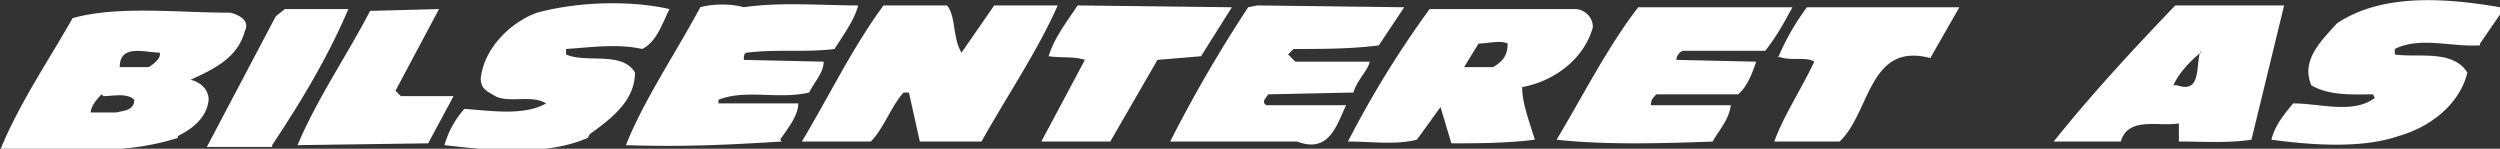 <svg id="Layer_2" xmlns="http://www.w3.org/2000/svg" viewBox="0 0 137.8 8.2"><rect x="0" y="0" width="137.8" height="8.2" fill="#333333" stroke="none"/><defs><style>.cls-1{fill:#fff;fill-rule:evenodd}</style></defs><g id="Layer_1-2"><path class="cls-1" d="m136.7 2.4 1.1-1.6V.4c-2.9-.5-6.5-.8-9 .9-.8.9-2 2-1.4 3.4 1 .6 2.4.5 3.4.5l.1.2c-1.2.9-3 .3-4.5.3-.5.6-1 1.2-1.2 2 2.2.3 5 .5 7-.2C134 7 135.6 5.7 136 4c-.8-1.3-2.8-.8-4-1v-.3c1.4-.7 3.1-.1 4.7-.2M32.5 7.4C33.6 6.6 35 5.6 35 4c-.7-1.2-2.7-.5-3.8-1v-.3c1.5-.1 2.8-.3 4.2 0 .8-.4 1.1-1.4 1.5-2.2-2.2-.5-5.1-.4-7.3.2-1.4.5-2.9 1.9-3.1 3.6 0 .6.3.7.8 1 .8.4 2-.1 2.8.4-1.2.7-3.1.4-4.5.3a5 5 0 0 0-1.1 2c2.6.3 5.6.6 7.9-.4M43 7.7c.4-.6 1-1.3 1-2h-4.4v-.2c1.5-.6 3.3 0 5-.4.3-.6.8-1.1.8-1.7L41 3.3c0-.2 0-.4.2-.4 1.6-.2 3.2 0 4.8-.2.5-.8 1.1-1.6 1.3-2.4-2 0-4.3-.2-6.3.1-.7-.2-1.7-.2-2.4 0C37.2 3 35.5 5.5 34.5 8c3 .1 5.4 0 8.6-.2M48 7.8c.7-.7 1.1-1.9 1.8-2.7h.3l.6 2.7h3.4c1.4-2.5 3.1-5 4.2-7.5h-3.5L53 2.9c-.5-.8-.3-2-.8-2.6h-3.5c-1.7 2.3-3 5-4.5 7.5H48M66.2 3.1 67.9.4 59.4.3c-.6.9-1.3 1.8-1.6 2.8.7.1 1.4 0 2 .2l-2.4 4.5h3.8l2.6-4.5 2.4-.2M71.5 7.8c1.8.7 2.2-1 2.7-2h-4.4c-.3-.2 0-.4.1-.6l4.7-.1c.2-.7.8-1.2.9-1.7h-4.1L71 3l.3-.3c1.5 0 3.2 0 4.7-.2L77.4.4 69.3.3l-.5.1a76 76 0 0 0-4.3 7.4h7M94.4 7.8c.4-.7.9-1.2 1-2H91c0-.3.1-.4.3-.6h4.5c.5-.4.8-1.2 1-1.8l-4.4-.1c0-.2.2-.5.4-.5h4.5c.7-.9 1-1.5 1.5-2.4h-8.5c-1.7 2.2-3 4.8-4.5 7.3 2.7.3 5.9.2 8.7.1M98 3.1c.6.3 1.6 0 2 .3-.7 1.5-1.7 3-2.2 4.4h3.6c1.7-1.6 1.6-5.5 5-4.6L108 .4h-8.4A13 13 0 0 0 98 3.2M23.6 7.9 25 5.3h-2.9l-.3-.3L24.2.5l-3.8.1c-1.3 2.5-2.9 4.8-4 7.4l7.2-.1M15 8c1.6-2.4 3.1-4.9 4.2-7.5h-3.5l-.5.4-3.8 7.2H15M78.1 7.7l1.3-1.8.6 2c1.4 0 3 0 4.6-.2-.3-1-.7-2-.7-2.9 1.7-.3 3.4-1.5 3.9-3.3 0-.6-.5-1-1-1h-8a54.9 54.9 0 0 0-4.5 7.3c1.3 0 2.6.2 3.8-.1m3.4-5.3c.5 0 1.2-.2 1.6 0 0 .7-.3 1-.8 1.3h-1.6l.8-1.3ZM120.1 6.9v.9c1.3 0 2.7.1 4-.1l1.8-7.4h-6c-2.4 2.5-4.7 5-6.7 7.5h3.7c.4-1.4 2.1-.8 3.2-1m1.2-4c-.3.7.1 2.4-1.3 1.9h-.2c.3-.7 1-1.4 1.5-1.8M9.8 7.5c.8-.4 1.6-1 1.7-2 0-.6-.5-1-1-1.1 1.3-.6 2.6-1.2 3-2.7.3-.6-.4-.9-.8-1C9.8.7 6.5.3 4 1 2.7 3.3 1 5.8 0 8.3c3.5-.1 6.7.3 9.8-.7m-1-4.7c.1.3-.3.6-.6.8H6.6c0-1.3 1.4-.8 2.2-.8M5.7 5.3c.5 0 1.3-.2 1.7.2 0 .6-.6.6-1 .7H5c0-.3.3-.7.6-1"/></g></svg>